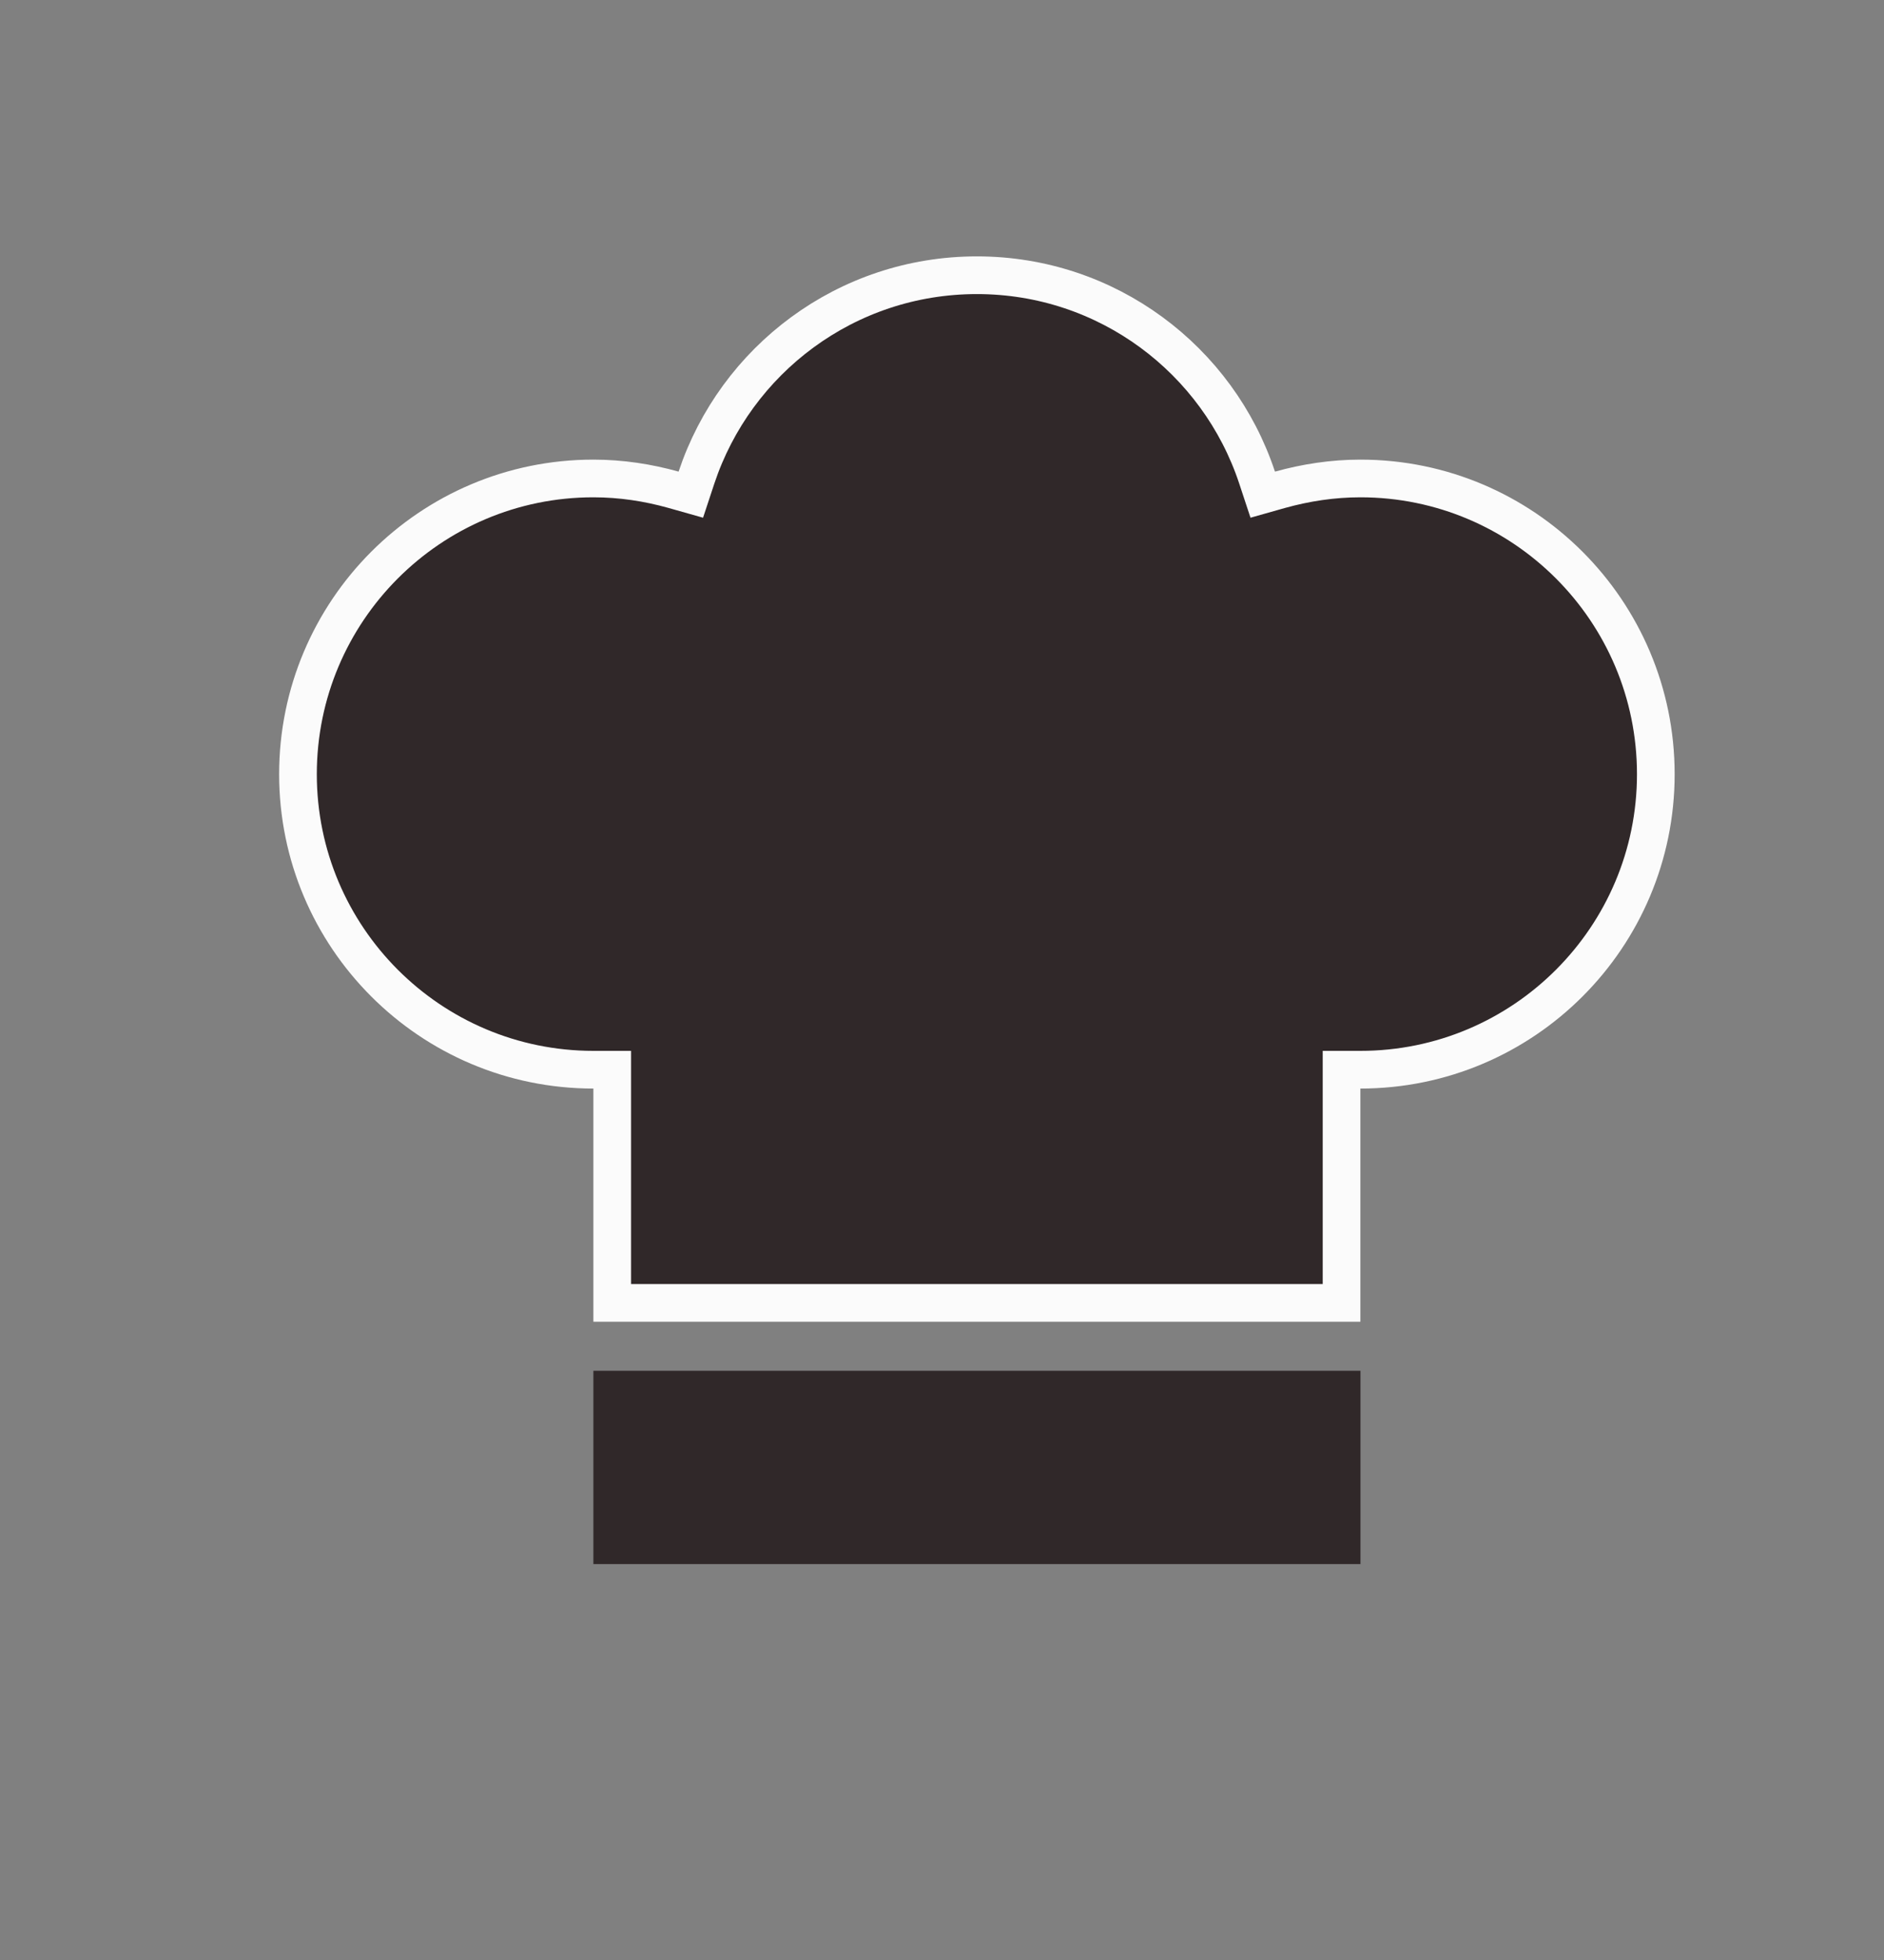 <svg width="25" height="26" viewBox="0 0 25 26" fill="none" xmlns="http://www.w3.org/2000/svg">
<rect x="0" y="0" width="25" height="26" fill="#808080" stroke="none"/>
<g clip-path="url(#clip0_10_47)">
<g clip-path="url(#clip1_10_47)">
<path d="M18.053 18.184H7.874V20.748H18.053V18.184Z" fill="#302829"/>
<path d="M8.124 14.19H7.874C5.709 14.19 3.954 12.432 3.954 10.27C3.954 8.105 5.709 6.347 7.874 6.347C8.242 6.347 8.599 6.402 8.937 6.497L9.167 6.562L9.242 6.335C9.762 4.774 11.23 3.651 12.963 3.651C14.695 3.651 16.164 4.774 16.681 6.335L16.756 6.562L16.986 6.497C17.328 6.402 17.684 6.347 18.052 6.347C20.217 6.347 21.972 8.105 21.972 10.27C21.972 12.432 20.217 14.19 18.052 14.19H17.802V17.283H8.124V14.19Z" fill="#302829" stroke="#FBFBFB" stroke-width="0.5"/>
</g>
</g>
<defs>
<clipPath id="clip0_10_47">
<rect width="25" height="25" fill="white" transform="translate(0 0.5)"/>
</clipPath>
<clipPath id="clip1_10_47">
<rect width="18.518" height="18.518" fill="white" transform="translate(3.704 3.278)"/>
</clipPath>
</defs>
</svg>
